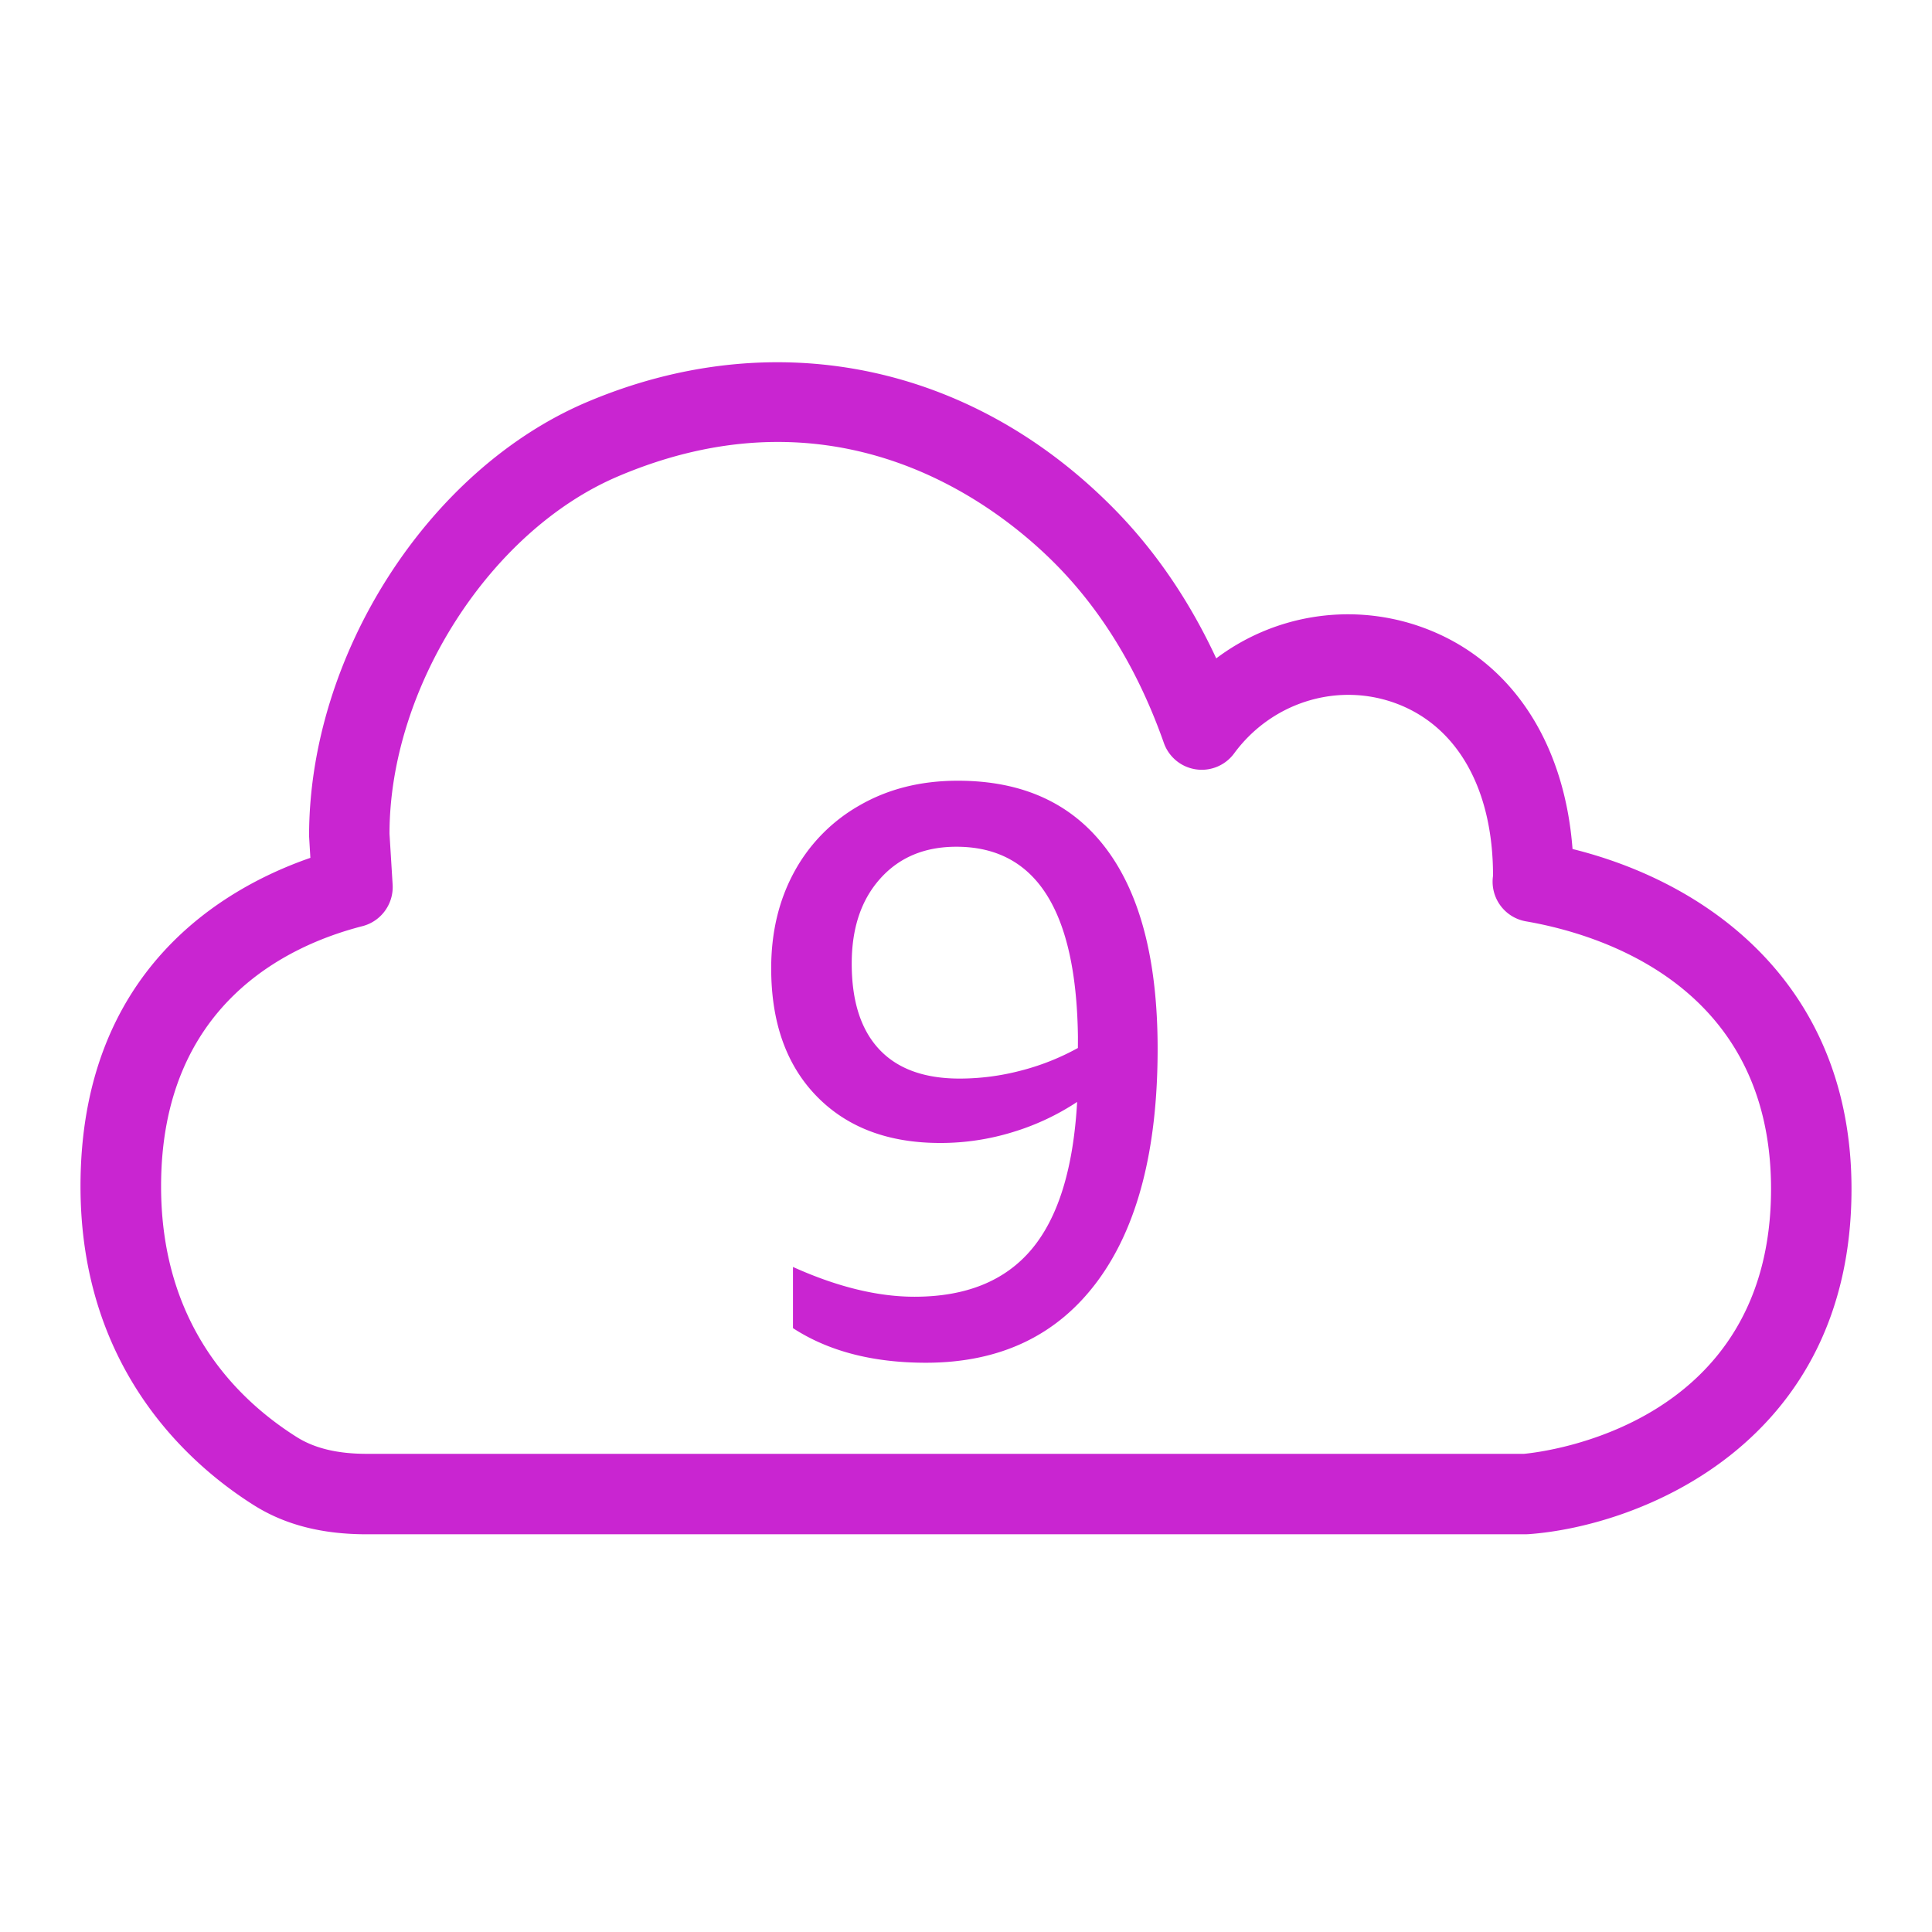 <svg xmlns="http://www.w3.org/2000/svg" viewBox="0 0 48 48"><path fill="#C925D1" fill-rule="evenodd" d="M37.862 36.12H9.11c-.726 0-1.296-.138-1.738-.417-1.538-.97-3.37-2.84-3.37-6.229 0-4.506 3.133-5.985 5.003-6.464.462-.119.777-.55.75-1.028l-.078-1.267c0-3.627 2.497-7.53 5.683-8.882 1.436-.61 2.762-.853 3.964-.853 3.421 0 5.836 1.963 6.891 3.025 1.163 1.17 2.071 2.667 2.7 4.451a.998.998 0 0 0 1.748.26c.91-1.235 2.476-1.747 3.895-1.284 1.614.53 2.538 2.13 2.536 4.327a1 1 0 0 0 .82 1.132c1.83.316 6.087 1.593 6.087 6.648 0 5.863-5.602 6.531-6.138 6.581m1.206-15.028c-.21-2.767-1.63-4.819-3.887-5.56a5.44 5.44 0 0 0-4.965.825c-.674-1.45-1.54-2.713-2.584-3.762-3.566-3.588-8.447-4.558-13.054-2.604-3.935 1.671-6.902 6.281-6.9 10.782l.032.54C5.532 22.068 2 24.122 2 29.473c0 4.527 2.696 6.906 4.302 7.92.772.488 1.69.725 2.806.726h28.797l.073-.003C40.753 37.915 46 35.861 46 29.54c0-4.982-3.444-7.582-6.932-8.447M26.78 26.037a6 6 0 0 1-1.409.56 6 6 0 0 1-1.53.2q-1.32 0-2-.73-.681-.73-.68-2.13 0-1.32.71-2.11.708-.79 1.89-.79 2.959 0 3.02 4.72zm-2.98-6.64q-1.379-.001-2.44.61a4.2 4.2 0 0 0-1.63 1.66q-.57 1.05-.57 2.39 0 2.02 1.131 3.18 1.13 1.16 3.07 1.16a6.1 6.1 0 0 0 1.8-.27 6.1 6.1 0 0 0 1.6-.75q-.14 2.48-1.13 3.66t-2.91 1.18q-1.38 0-3.02-.74v1.52q1.32.859 3.3.86 2.76 0 4.26-2.02t1.5-5.78q0-3.26-1.27-4.96t-3.69-1.7"/></svg>